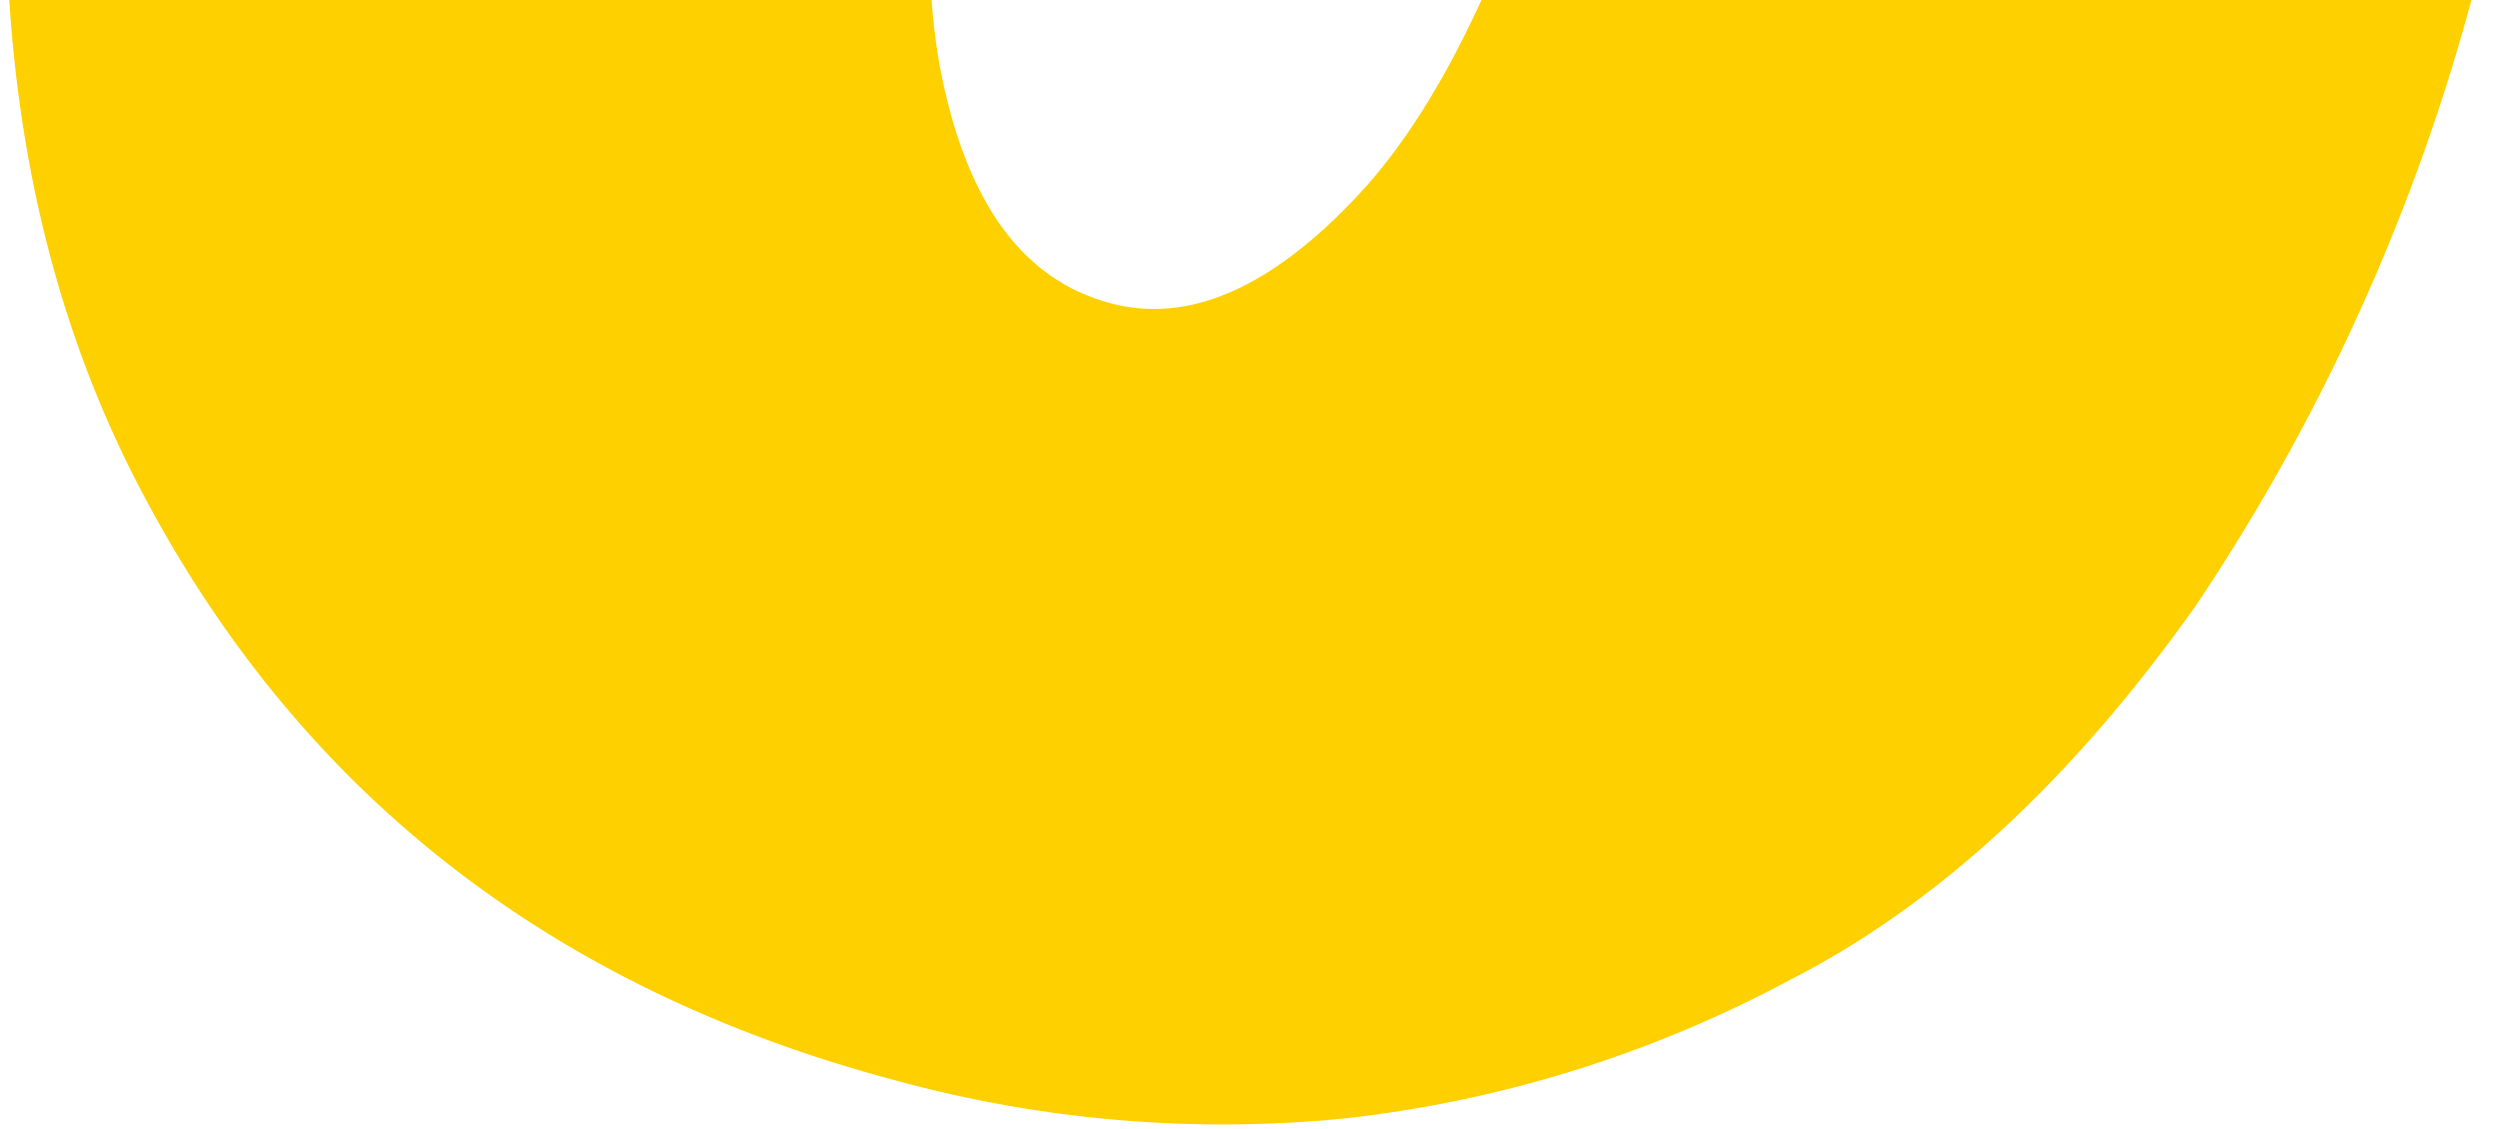<svg xmlns="http://www.w3.org/2000/svg" width="237" height="107" viewBox="0 0 237 107" fill="none"><path d="M150.933 -31.191C150.566 -29.825 150.218 -28.525 149.843 -27.126C144.07 -5.58 137.047 9.62 128.775 18.474C120.502 27.328 112.651 30.748 105.221 28.733C97.097 26.556 91.824 19.465 89.312 7.4C86.799 -4.665 88.323 -21.005 93.84 -41.596C94.26 -43.162 94.652 -44.628 95.054 -46.128L9.818 -68.966C9.372 -67.3 8.925 -65.635 8.479 -63.969C-3.425 -19.544 -1.876 17.118 13.124 46.016C28.125 74.914 52.074 93.723 84.971 102.443C98.753 106.21 113.107 107.43 127.329 106.043C142.108 104.421 156.44 99.982 169.552 92.966C183.542 85.859 196.411 74.011 208.16 57.422C220.761 38.627 229.974 17.769 235.379 -4.207C235.745 -5.573 236.102 -6.905 236.468 -8.271L150.933 -31.191Z" fill="#FED000"></path></svg>